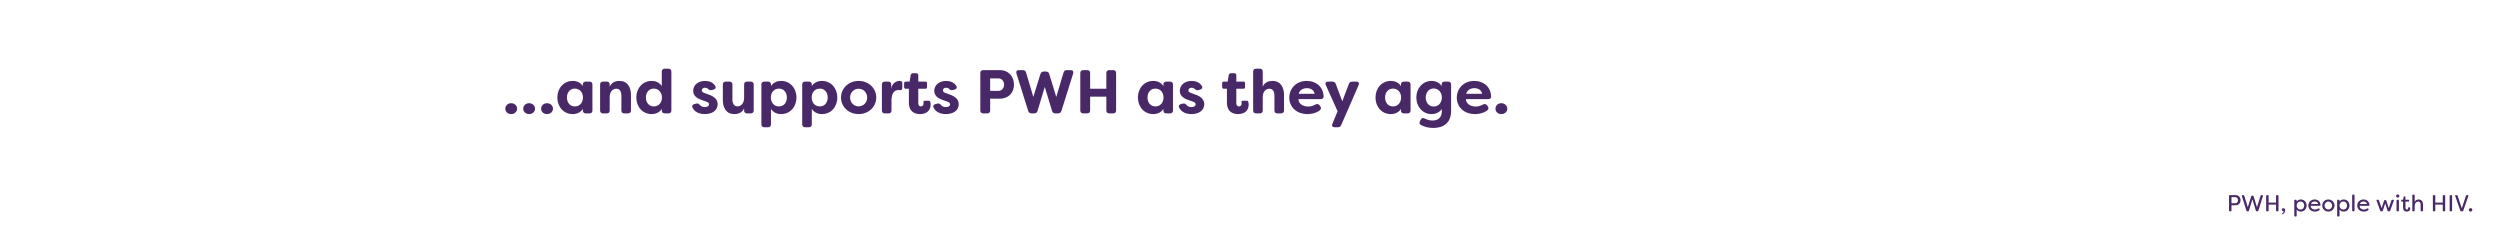 <svg width="970" height="90" viewBox="0 0 970 90" fill="none" xmlns="http://www.w3.org/2000/svg">
<g clip-path="url(#clip0_10187_1708)">
<path d="M198.336 44.264C197.016 44.264 196.056 43.376 196.056 42.176C196.056 40.976 197.016 40.04 198.336 40.04C199.632 40.04 200.64 40.976 200.64 42.176C200.64 43.376 199.632 44.264 198.336 44.264ZM205.296 44.264C203.976 44.264 203.016 43.376 203.016 42.176C203.016 40.976 203.976 40.04 205.296 40.04C206.592 40.04 207.6 40.976 207.6 42.176C207.6 43.376 206.592 44.264 205.296 44.264ZM212.256 44.264C210.936 44.264 209.952 43.376 209.952 42.176C209.952 40.976 210.936 40.04 212.256 40.04C213.528 40.04 214.56 40.976 214.56 42.176C214.56 43.376 213.528 44.264 212.256 44.264ZM222.18 44.264C218.724 44.264 216.252 41.48 216.252 37.832C216.252 34.208 218.724 31.4 222.18 31.4C223.812 31.4 225.252 32.024 226.14 33.416V32.816C226.14 32.072 226.548 31.664 227.292 31.664H228.708C229.452 31.664 229.86 32.072 229.86 32.816V42.848C229.86 43.592 229.452 44 228.708 44H227.292C226.548 44 226.14 43.592 226.14 42.848V42.272C225.252 43.64 223.812 44.264 222.18 44.264ZM223.044 41.288C224.94 41.288 226.188 39.8 226.188 37.832C226.188 35.864 224.94 34.376 223.044 34.376C221.1 34.376 219.972 35.936 219.972 37.832C219.972 39.752 221.1 41.288 223.044 41.288ZM233.992 44C233.248 44 232.84 43.592 232.84 42.848V32.816C232.84 32.072 233.248 31.664 233.992 31.664H235.408C236.152 31.664 236.56 32.072 236.56 32.816V33.632C237.16 32.216 238.48 31.4 240.304 31.4C243.616 31.4 244.816 33.992 244.816 36.896V42.848C244.816 43.592 244.384 44 243.64 44H242.248C241.504 44 241.096 43.592 241.096 42.848V37.16C241.096 35.432 240.424 34.424 239.152 34.424C237.88 34.424 236.56 35.408 236.56 37.712V42.848C236.56 43.592 236.152 44 235.408 44H233.992ZM252.837 44.264C249.357 44.264 246.885 41.48 246.885 37.832C246.885 34.208 249.357 31.4 252.837 31.4C254.445 31.4 255.885 32.024 256.773 33.416V27.8C256.773 27.056 257.205 26.648 257.949 26.648H259.341C260.085 26.648 260.493 27.056 260.493 27.8V42.848C260.493 43.592 260.085 44 259.341 44H257.949C257.205 44 256.773 43.592 256.773 42.848V42.272C255.885 43.64 254.445 44.264 252.837 44.264ZM253.677 41.288C255.573 41.288 256.821 39.8 256.845 37.832C256.821 35.864 255.573 34.376 253.677 34.376C251.757 34.376 250.605 35.936 250.605 37.832C250.605 39.752 251.757 41.288 253.677 41.288ZM273.485 44.264C271.301 44.264 269.525 43.448 268.709 41.792C268.349 41.072 268.733 40.544 269.477 40.352L270.221 40.184C270.869 40.016 271.157 40.328 271.661 40.832C272.093 41.312 272.741 41.552 273.509 41.552C274.445 41.552 275.093 41.12 275.093 40.472C275.093 39.944 274.733 39.68 273.941 39.392L272.429 38.864C271.157 38.456 268.949 37.52 268.949 35.288C268.949 32.984 270.869 31.4 273.533 31.4C275.117 31.4 276.557 31.904 277.469 33.272C277.949 33.968 277.589 34.592 276.797 34.784L276.125 34.952C275.501 35.12 275.165 34.904 274.733 34.496C274.397 34.16 273.965 34.04 273.533 34.04C272.765 34.04 272.285 34.52 272.285 35.096C272.285 35.624 272.765 35.888 273.413 36.104L274.949 36.68C277.493 37.52 278.405 38.888 278.453 40.4C278.453 42.992 276.149 44.264 273.485 44.264ZM284.949 44.264C281.661 44.264 280.461 41.672 280.461 38.768V32.816C280.461 32.072 280.869 31.664 281.613 31.664H283.029C283.773 31.664 284.181 32.072 284.181 32.816V38.504C284.181 40.232 284.853 41.264 286.125 41.264C287.373 41.264 288.717 40.256 288.717 37.952V32.816C288.717 32.072 289.125 31.664 289.869 31.664H291.261C292.005 31.664 292.437 32.072 292.437 32.816V42.848C292.437 43.592 292.005 44 291.261 44H289.869C289.125 44 288.717 43.592 288.717 42.848V42.056C288.093 43.448 286.797 44.264 284.949 44.264ZM296.57 49.376C295.826 49.376 295.418 48.968 295.418 48.224V32.816C295.418 32.072 295.826 31.664 296.57 31.664H297.986C298.73 31.664 299.138 32.072 299.138 32.816V33.392C300.026 32.024 301.466 31.4 303.098 31.4C306.554 31.4 309.026 34.208 309.026 37.832C309.026 41.48 306.554 44.264 303.098 44.264C301.466 44.264 300.026 43.64 299.138 42.248V48.224C299.138 48.968 298.73 49.376 297.986 49.376H296.57ZM302.234 41.288C304.178 41.288 305.306 39.752 305.306 37.832C305.306 35.936 304.178 34.376 302.234 34.376C300.338 34.376 299.09 35.864 299.09 37.832C299.09 39.8 300.338 41.288 302.234 41.288ZM312.413 49.376C311.669 49.376 311.261 48.968 311.261 48.224V32.816C311.261 32.072 311.669 31.664 312.413 31.664H313.829C314.573 31.664 314.981 32.072 314.981 32.816V33.392C315.869 32.024 317.309 31.4 318.941 31.4C322.397 31.4 324.869 34.208 324.869 37.832C324.869 41.48 322.397 44.264 318.941 44.264C317.309 44.264 315.869 43.64 314.981 42.248V48.224C314.981 48.968 314.573 49.376 313.829 49.376H312.413ZM318.077 41.288C320.021 41.288 321.149 39.752 321.149 37.832C321.149 35.936 320.021 34.376 318.077 34.376C316.181 34.376 314.933 35.864 314.933 37.832C314.933 39.8 316.181 41.288 318.077 41.288ZM333.153 44.264C329.241 44.264 326.313 41.408 326.313 37.832C326.313 34.28 329.241 31.4 333.153 31.4C337.065 31.4 339.993 34.28 339.993 37.832C339.993 41.384 337.065 44.264 333.153 44.264ZM333.153 41.264C335.001 41.264 336.465 39.776 336.465 37.856C336.465 35.912 335.001 34.424 333.153 34.424C331.281 34.424 329.841 35.912 329.841 37.856C329.841 39.776 331.281 41.264 333.153 41.264ZM343.328 44C342.584 44 342.176 43.592 342.176 42.848V32.816C342.176 32.072 342.584 31.664 343.328 31.664H344.648C345.392 31.664 345.8 32.072 345.8 32.816V34.352C346.208 32.096 347.936 31.4 348.992 31.4L349.4 31.424C349.976 31.472 350.096 31.928 350.096 32.408V34.088C350.096 34.76 349.76 35.048 349.256 34.976C349.04 34.952 348.848 34.928 348.656 34.928C347.216 34.928 345.896 35.864 345.896 38.96V42.848C345.896 43.592 345.488 44 344.744 44H343.328ZM356.967 44.264C354.879 44.264 352.647 43.304 352.647 39.896V34.424H351.423C351.039 34.424 350.799 34.208 350.799 33.824V32.264C350.799 31.88 351.039 31.664 351.423 31.664H352.935L353.343 29.168C353.439 28.664 353.775 28.4 354.279 28.4H355.455C356.007 28.4 356.295 28.712 356.295 29.24V31.664H359.079C359.463 31.664 359.679 31.88 359.679 32.264V33.824C359.679 34.208 359.463 34.424 359.079 34.424H356.295V40.016C356.295 40.928 356.751 41.288 357.303 41.288C357.927 41.288 358.335 40.808 358.335 40.16C358.335 40.04 358.335 39.896 358.311 39.728C358.263 39.296 358.407 39.08 358.815 39.08H360.279C360.591 39.08 360.855 39.2 360.951 39.56C361.047 39.92 361.095 40.304 361.095 40.496C361.095 43.16 359.199 44.264 356.967 44.264ZM367.024 44.264C364.84 44.264 363.064 43.448 362.248 41.792C361.888 41.072 362.272 40.544 363.016 40.352L363.76 40.184C364.408 40.016 364.696 40.328 365.2 40.832C365.632 41.312 366.28 41.552 367.048 41.552C367.984 41.552 368.632 41.12 368.632 40.472C368.632 39.944 368.272 39.68 367.48 39.392L365.968 38.864C364.696 38.456 362.488 37.52 362.488 35.288C362.488 32.984 364.408 31.4 367.072 31.4C368.656 31.4 370.096 31.904 371.008 33.272C371.488 33.968 371.128 34.592 370.336 34.784L369.664 34.952C369.04 35.12 368.704 34.904 368.272 34.496C367.936 34.16 367.504 34.04 367.072 34.04C366.304 34.04 365.824 34.52 365.824 35.096C365.824 35.624 366.304 35.888 366.952 36.104L368.488 36.68C371.032 37.52 371.944 38.888 371.992 40.4C371.992 42.992 369.688 44.264 367.024 44.264ZM387.852 27.2C391.452 27.2 393.42 29.816 393.42 32.84C393.42 35.888 391.428 38.288 387.852 38.288H384.18V42.848C384.18 43.592 383.772 44 383.028 44H381.54C380.796 44 380.364 43.592 380.364 42.848V28.352C380.364 27.608 380.796 27.2 381.54 27.2H387.852ZM387.348 35.264C388.692 35.264 389.58 34.208 389.58 32.864C389.58 31.472 388.692 30.416 387.348 30.416H384.18V35.264H387.348ZM400.26 44C399.588 44 399.156 43.664 398.94 43.04L394.38 28.52C394.14 27.728 394.524 27.2 395.34 27.2H396.828C397.5 27.2 397.956 27.536 398.124 28.184L400.932 37.616L403.692 28.712C403.884 28.064 404.316 27.752 404.988 27.752H405.804C406.476 27.752 406.908 28.064 407.1 28.712L409.836 37.616L412.644 28.184C412.812 27.536 413.268 27.2 413.916 27.2H415.428C416.244 27.2 416.628 27.728 416.388 28.52L411.828 43.04C411.612 43.664 411.18 44 410.508 44H409.5C408.828 44 408.396 43.688 408.204 43.04L405.372 33.728L402.564 43.04C402.348 43.688 401.94 44 401.268 44H400.26ZM420.329 44C419.585 44 419.153 43.592 419.153 42.848V28.352C419.153 27.608 419.585 27.2 420.329 27.2H421.817C422.561 27.2 422.969 27.608 422.969 28.352V34.424H429.257V28.352C429.257 27.608 429.665 27.2 430.409 27.2H431.897C432.641 27.2 433.049 27.608 433.049 28.352V42.848C433.049 43.592 432.641 44 431.897 44H430.409C429.665 44 429.257 43.592 429.257 42.848V37.52H422.969V42.848C422.969 43.592 422.561 44 421.817 44H420.329ZM447.438 44.264C443.982 44.264 441.51 41.48 441.51 37.832C441.51 34.208 443.982 31.4 447.438 31.4C449.07 31.4 450.51 32.024 451.398 33.416V32.816C451.398 32.072 451.806 31.664 452.55 31.664H453.966C454.71 31.664 455.118 32.072 455.118 32.816V42.848C455.118 43.592 454.71 44 453.966 44H452.55C451.806 44 451.398 43.592 451.398 42.848V42.272C450.51 43.64 449.07 44.264 447.438 44.264ZM448.302 41.288C450.198 41.288 451.446 39.8 451.446 37.832C451.446 35.864 450.198 34.376 448.302 34.376C446.358 34.376 445.23 35.936 445.23 37.832C445.23 39.752 446.358 41.288 448.302 41.288ZM462.297 44.264C460.113 44.264 458.337 43.448 457.521 41.792C457.161 41.072 457.545 40.544 458.289 40.352L459.033 40.184C459.681 40.016 459.969 40.328 460.473 40.832C460.905 41.312 461.553 41.552 462.321 41.552C463.257 41.552 463.905 41.12 463.905 40.472C463.905 39.944 463.545 39.68 462.753 39.392L461.241 38.864C459.969 38.456 457.761 37.52 457.761 35.288C457.761 32.984 459.681 31.4 462.345 31.4C463.929 31.4 465.369 31.904 466.281 33.272C466.761 33.968 466.401 34.592 465.609 34.784L464.937 34.952C464.313 35.12 463.977 34.904 463.545 34.496C463.209 34.16 462.777 34.04 462.345 34.04C461.577 34.04 461.097 34.52 461.097 35.096C461.097 35.624 461.577 35.888 462.225 36.104L463.761 36.68C466.305 37.52 467.217 38.888 467.265 40.4C467.265 42.992 464.961 44.264 462.297 44.264ZM480.366 44.264C478.278 44.264 476.046 43.304 476.046 39.896V34.424H474.822C474.438 34.424 474.198 34.208 474.198 33.824V32.264C474.198 31.88 474.438 31.664 474.822 31.664H476.334L476.742 29.168C476.838 28.664 477.174 28.4 477.678 28.4H478.854C479.406 28.4 479.694 28.712 479.694 29.24V31.664H482.478C482.862 31.664 483.078 31.88 483.078 32.264V33.824C483.078 34.208 482.862 34.424 482.478 34.424H479.694V40.016C479.694 40.928 480.15 41.288 480.702 41.288C481.326 41.288 481.734 40.808 481.734 40.16C481.734 40.04 481.734 39.896 481.71 39.728C481.662 39.296 481.806 39.08 482.214 39.08H483.678C483.99 39.08 484.254 39.2 484.35 39.56C484.446 39.92 484.494 40.304 484.494 40.496C484.494 43.16 482.598 44.264 480.366 44.264ZM487.374 44C486.63 44 486.222 43.592 486.222 42.848V27.8C486.222 27.056 486.63 26.648 487.374 26.648H488.79C489.534 26.648 489.942 27.056 489.942 27.8V33.632C490.542 32.216 491.862 31.4 493.686 31.4C496.998 31.4 498.198 33.992 498.198 36.896V42.848C498.198 43.592 497.766 44 497.022 44H495.63C494.886 44 494.478 43.592 494.478 42.848V37.16C494.478 35.432 493.806 34.424 492.534 34.424C491.262 34.424 489.942 35.408 489.942 37.712V42.848C489.942 43.592 489.534 44 488.79 44H487.374ZM507.347 44.264C502.931 44.264 500.243 41.408 500.243 37.88C500.243 34.4 502.859 31.4 507.011 31.4C510.515 31.4 513.395 33.512 513.563 37.448C513.587 38.144 513.107 38.456 512.387 38.456H503.795C503.747 39.92 505.211 41.336 507.587 41.336C508.475 41.336 509.387 41.12 510.323 40.592C510.971 40.232 511.499 40.28 511.955 40.832L512.219 41.168C512.699 41.744 512.651 42.392 512.003 42.872C510.587 43.904 508.931 44.264 507.347 44.264ZM503.891 36.392H510.083C509.747 34.736 508.331 34.208 507.059 34.208C505.763 34.208 504.299 34.784 503.891 36.392ZM517.856 49.376C516.992 49.376 516.632 48.824 516.968 48.032L518.984 43.16L514.424 33.032C514.064 32.24 514.448 31.664 515.312 31.664H516.944C517.616 31.664 518.072 31.952 518.288 32.6L520.808 39.296L523.352 32.6C523.592 31.952 524.048 31.664 524.696 31.664H526.256C527.12 31.664 527.48 32.216 527.144 33.032L520.4 48.488C520.136 49.112 519.704 49.376 519.056 49.376H517.856ZM539.617 44.264C536.161 44.264 533.689 41.48 533.689 37.832C533.689 34.208 536.161 31.4 539.617 31.4C541.249 31.4 542.689 32.024 543.577 33.416V32.816C543.577 32.072 543.985 31.664 544.729 31.664H546.145C546.889 31.664 547.297 32.072 547.297 32.816V42.848C547.297 43.592 546.889 44 546.145 44H544.729C543.985 44 543.577 43.592 543.577 42.848V42.272C542.689 43.64 541.249 44.264 539.617 44.264ZM540.481 41.288C542.377 41.288 543.625 39.8 543.625 37.832C543.625 35.864 542.377 34.376 540.481 34.376C538.537 34.376 537.409 35.936 537.409 37.832C537.409 39.752 538.537 41.288 540.481 41.288ZM556.181 49.64C554.261 49.64 552.677 49.208 551.381 48.536C550.733 48.2 550.613 47.6 550.973 46.952L551.261 46.424C551.621 45.752 552.149 45.632 552.821 45.992C553.757 46.472 554.765 46.76 555.845 46.76C557.933 46.76 559.421 45.632 559.421 43.184V42.272C558.533 43.64 557.045 44.264 555.437 44.264C551.957 44.264 549.533 41.36 549.533 37.832C549.533 34.304 551.957 31.4 555.437 31.4C557.045 31.4 558.485 32.024 559.373 33.416V32.72C559.373 32.024 559.805 31.664 560.549 31.664H561.869C562.613 31.664 563.021 32.072 563.021 32.816V43.088C563.021 47.816 559.901 49.64 556.181 49.64ZM556.277 41.336C558.173 41.336 559.421 39.8 559.445 37.832C559.421 35.864 558.173 34.328 556.277 34.328C554.357 34.328 553.181 35.936 553.181 37.832C553.181 39.752 554.357 41.336 556.277 41.336ZM572.34 44.264C567.924 44.264 565.236 41.408 565.236 37.88C565.236 34.4 567.852 31.4 572.004 31.4C575.508 31.4 578.388 33.512 578.556 37.448C578.58 38.144 578.1 38.456 577.38 38.456H568.788C568.74 39.92 570.204 41.336 572.58 41.336C573.468 41.336 574.38 41.12 575.316 40.592C575.964 40.232 576.492 40.28 576.948 40.832L577.212 41.168C577.692 41.744 577.644 42.392 576.996 42.872C575.58 43.904 573.924 44.264 572.34 44.264ZM568.884 36.392H575.076C574.74 34.736 573.324 34.208 572.052 34.208C570.756 34.208 569.292 34.784 568.884 36.392ZM582.524 44.264C581.204 44.264 580.244 43.376 580.244 42.176C580.244 40.976 581.204 40.04 582.524 40.04C583.82 40.04 584.828 40.976 584.828 42.176C584.828 43.376 583.82 44.264 582.524 44.264Z" fill="#492868"/>
<path d="M867.411 75.7C868.635 75.7 869.328 76.627 869.328 77.698C869.328 78.76 868.626 79.642 867.411 79.642H865.818V81.676C865.818 81.883 865.701 82 865.494 82H865.188C864.981 82 864.864 81.883 864.864 81.676V76.024C864.864 75.817 864.981 75.7 865.188 75.7H867.411ZM867.222 78.877C867.924 78.877 868.347 78.382 868.347 77.689C868.347 76.978 867.915 76.483 867.222 76.483H865.818V78.877H867.222ZM871.969 82C871.78 82 871.663 81.91 871.609 81.73L869.836 76.078C869.773 75.853 869.881 75.7 870.115 75.7H870.403C870.592 75.7 870.709 75.79 870.772 75.97L872.149 80.398L873.463 76.177C873.517 75.997 873.634 75.907 873.823 75.907H874.03C874.219 75.907 874.345 75.997 874.399 76.177L875.704 80.398L877.09 75.97C877.144 75.79 877.27 75.7 877.459 75.7H877.738C877.972 75.7 878.089 75.853 878.017 76.078L876.253 81.73C876.199 81.91 876.073 82 875.884 82H875.641C875.452 82 875.326 81.91 875.272 81.73L873.931 77.356L872.581 81.73C872.527 81.91 872.41 82 872.221 82H871.969ZM879.593 82C879.386 82 879.269 81.883 879.269 81.676V76.024C879.269 75.817 879.386 75.7 879.593 75.7H879.899C880.106 75.7 880.223 75.817 880.223 76.024V78.607H883.103V76.024C883.103 75.817 883.229 75.7 883.436 75.7H883.733C883.94 75.7 884.057 75.817 884.057 76.024V81.676C884.057 81.883 883.94 82 883.733 82H883.436C883.229 82 883.103 81.883 883.103 81.676V79.381H880.223V81.676C880.223 81.883 880.106 82 879.899 82H879.593ZM885.631 83.143C885.55 83.188 885.478 83.161 885.442 83.08L885.397 82.99C885.352 82.909 885.37 82.837 885.469 82.801C885.883 82.585 886.045 82.162 886.045 81.847C885.991 81.865 885.937 81.874 885.892 81.883C885.55 81.91 885.361 81.64 885.352 81.379C885.343 81.055 885.559 80.776 886 80.776C886.522 80.776 886.639 81.28 886.639 81.532C886.639 82.243 886.288 82.882 885.631 83.143ZM890.514 84.016C890.307 84.016 890.181 83.899 890.181 83.692V77.815C890.181 77.608 890.307 77.491 890.514 77.491H890.784C890.991 77.491 891.108 77.608 891.108 77.815V78.202C891.531 77.599 892.125 77.392 892.728 77.392C894.069 77.392 894.96 78.445 894.96 79.741C894.96 81.037 894.069 82.099 892.728 82.099C892.125 82.099 891.531 81.892 891.108 81.289V83.692C891.108 83.899 890.991 84.016 890.784 84.016H890.514ZM892.593 81.289C893.511 81.289 894.033 80.587 894.033 79.741C894.033 78.904 893.511 78.193 892.593 78.193C891.711 78.193 891.099 78.85 891.09 79.741C891.099 80.632 891.711 81.289 892.593 81.289ZM898.205 82.099C896.621 82.099 895.649 81.046 895.649 79.759C895.649 78.445 896.675 77.392 898.079 77.392C899.213 77.392 900.248 78.067 900.374 79.507C900.401 79.723 900.275 79.84 900.059 79.84H896.567C896.54 80.677 897.233 81.289 898.214 81.289C898.655 81.289 899.051 81.172 899.438 80.911C899.609 80.803 899.753 80.812 899.897 80.956L899.96 81.028C900.104 81.181 900.104 81.37 899.897 81.541C899.375 81.964 898.772 82.099 898.205 82.099ZM896.648 79.156H899.456C899.222 78.355 898.592 78.184 898.097 78.184C897.575 78.184 896.927 78.391 896.648 79.156ZM903.395 82.099C902.081 82.099 901.019 81.055 901.019 79.741C901.019 78.445 902.081 77.392 903.395 77.392C904.718 77.392 905.789 78.454 905.789 79.741C905.789 81.046 904.718 82.099 903.395 82.099ZM903.395 81.289C904.214 81.289 904.862 80.605 904.862 79.75C904.862 78.895 904.214 78.202 903.395 78.202C902.594 78.202 901.937 78.895 901.937 79.75C901.937 80.605 902.594 81.289 903.395 81.289ZM907.143 84.016C906.936 84.016 906.81 83.899 906.81 83.692V77.815C906.81 77.608 906.936 77.491 907.143 77.491H907.413C907.62 77.491 907.737 77.608 907.737 77.815V78.202C908.16 77.599 908.754 77.392 909.357 77.392C910.698 77.392 911.589 78.445 911.589 79.741C911.589 81.037 910.698 82.099 909.357 82.099C908.754 82.099 908.16 81.892 907.737 81.289V83.692C907.737 83.899 907.62 84.016 907.413 84.016H907.143ZM909.222 81.289C910.14 81.289 910.662 80.587 910.662 79.741C910.662 78.904 910.14 78.193 909.222 78.193C908.34 78.193 907.728 78.85 907.719 79.741C907.728 80.632 908.34 81.289 909.222 81.289ZM912.971 82C912.764 82 912.638 81.883 912.638 81.676V75.817C912.638 75.61 912.764 75.493 912.971 75.493H913.241C913.448 75.493 913.565 75.61 913.565 75.817V81.676C913.565 81.883 913.448 82 913.241 82H912.971ZM917.171 82.099C915.587 82.099 914.615 81.046 914.615 79.759C914.615 78.445 915.641 77.392 917.045 77.392C918.179 77.392 919.214 78.067 919.34 79.507C919.367 79.723 919.241 79.84 919.025 79.84H915.533C915.506 80.677 916.199 81.289 917.18 81.289C917.621 81.289 918.017 81.172 918.404 80.911C918.575 80.803 918.719 80.812 918.863 80.956L918.926 81.028C919.07 81.181 919.07 81.37 918.863 81.541C918.341 81.964 917.738 82.099 917.171 82.099ZM915.614 79.156H918.422C918.188 78.355 917.558 78.184 917.063 78.184C916.541 78.184 915.893 78.391 915.614 79.156ZM923.877 82C923.688 82 923.571 81.919 923.508 81.739L922.104 77.86C922.023 77.626 922.131 77.491 922.365 77.491H922.653C922.842 77.491 922.968 77.563 923.031 77.752L924.075 80.758L924.993 77.896C925.047 77.716 925.173 77.617 925.353 77.617H925.551C925.74 77.617 925.857 77.716 925.911 77.896L926.838 80.758L927.873 77.752C927.936 77.563 928.062 77.491 928.251 77.491H928.539C928.782 77.491 928.881 77.626 928.8 77.86L927.405 81.739C927.333 81.928 927.216 82 927.027 82H926.73C926.541 82 926.424 81.91 926.361 81.73L925.452 78.922L924.543 81.73C924.489 81.91 924.363 82 924.174 82H923.877ZM930.314 76.672C929.954 76.672 929.693 76.402 929.693 76.06C929.693 75.709 929.954 75.43 930.314 75.43C930.683 75.43 930.953 75.709 930.953 76.06C930.953 76.402 930.674 76.672 930.314 76.672ZM930.188 82C929.981 82 929.855 81.883 929.855 81.676V77.815C929.855 77.608 929.981 77.491 930.188 77.491H930.458C930.665 77.491 930.782 77.608 930.782 77.815V81.676C930.782 81.883 930.665 82 930.458 82H930.188ZM933.822 82.099C933.102 82.099 932.391 81.73 932.391 80.569V78.211H931.842C931.725 78.211 931.662 78.139 931.662 78.022V77.671C931.662 77.554 931.725 77.491 931.842 77.491H932.409L932.571 76.456C932.598 76.285 932.697 76.195 932.859 76.195H933.048C933.219 76.195 933.318 76.303 933.318 76.474V77.491H934.551C934.668 77.491 934.731 77.554 934.731 77.671V78.022C934.731 78.139 934.668 78.211 934.551 78.211H933.318V80.623C933.318 81.109 933.552 81.298 933.84 81.298C934.119 81.298 934.371 81.136 934.371 80.812C934.371 80.776 934.371 80.713 934.353 80.641C934.335 80.515 934.389 80.434 934.515 80.434H934.929C935.037 80.434 935.118 80.479 935.136 80.596C935.172 80.749 935.172 80.92 935.172 80.929C935.172 81.604 934.686 82.099 933.822 82.099ZM936.305 82C936.098 82 935.972 81.883 935.972 81.676V75.817C935.972 75.61 936.098 75.493 936.305 75.493H936.575C936.782 75.493 936.899 75.61 936.899 75.817V78.373C937.097 77.743 937.673 77.392 938.402 77.392C939.401 77.392 940.13 78.04 940.13 79.453V81.676C940.13 81.883 940.004 82 939.797 82H939.527C939.32 82 939.203 81.883 939.203 81.676V79.462C939.203 78.535 938.78 78.202 938.303 78.202C937.835 78.202 936.899 78.517 936.899 79.885V81.676C936.899 81.883 936.782 82 936.575 82H936.305ZM944.272 82C944.065 82 943.948 81.883 943.948 81.676V76.024C943.948 75.817 944.065 75.7 944.272 75.7H944.578C944.785 75.7 944.902 75.817 944.902 76.024V78.607H947.782V76.024C947.782 75.817 947.908 75.7 948.115 75.7H948.412C948.619 75.7 948.736 75.817 948.736 76.024V81.676C948.736 81.883 948.619 82 948.412 82H948.115C947.908 82 947.782 81.883 947.782 81.676V79.381H944.902V81.676C944.902 81.883 944.785 82 944.578 82H944.272ZM950.785 82C950.578 82 950.461 81.883 950.461 81.676V76.024C950.461 75.817 950.578 75.7 950.785 75.7H951.091C951.298 75.7 951.415 75.817 951.415 76.024V81.676C951.415 81.883 951.298 82 951.091 82H950.785ZM954.968 82C954.788 82 954.662 81.928 954.599 81.739L952.628 76.078C952.547 75.853 952.655 75.7 952.889 75.7H953.195C953.375 75.7 953.51 75.79 953.564 75.97L955.184 80.839L956.777 75.97C956.831 75.79 956.966 75.7 957.155 75.7H957.461C957.695 75.7 957.794 75.853 957.722 76.078L955.742 81.739C955.679 81.928 955.553 82 955.373 82H954.968ZM958.58 82.099C958.202 82.099 957.905 81.802 957.905 81.433C957.905 81.055 958.202 80.749 958.58 80.749C958.958 80.749 959.264 81.055 959.264 81.433C959.264 81.802 958.958 82.099 958.58 82.099Z" fill="#4A2967"/>
</g>
<defs>
<clipPath id="clip0_10187_1708">
<rect width="970" height="90" fill="white"/>
</clipPath>
</defs>
</svg>
